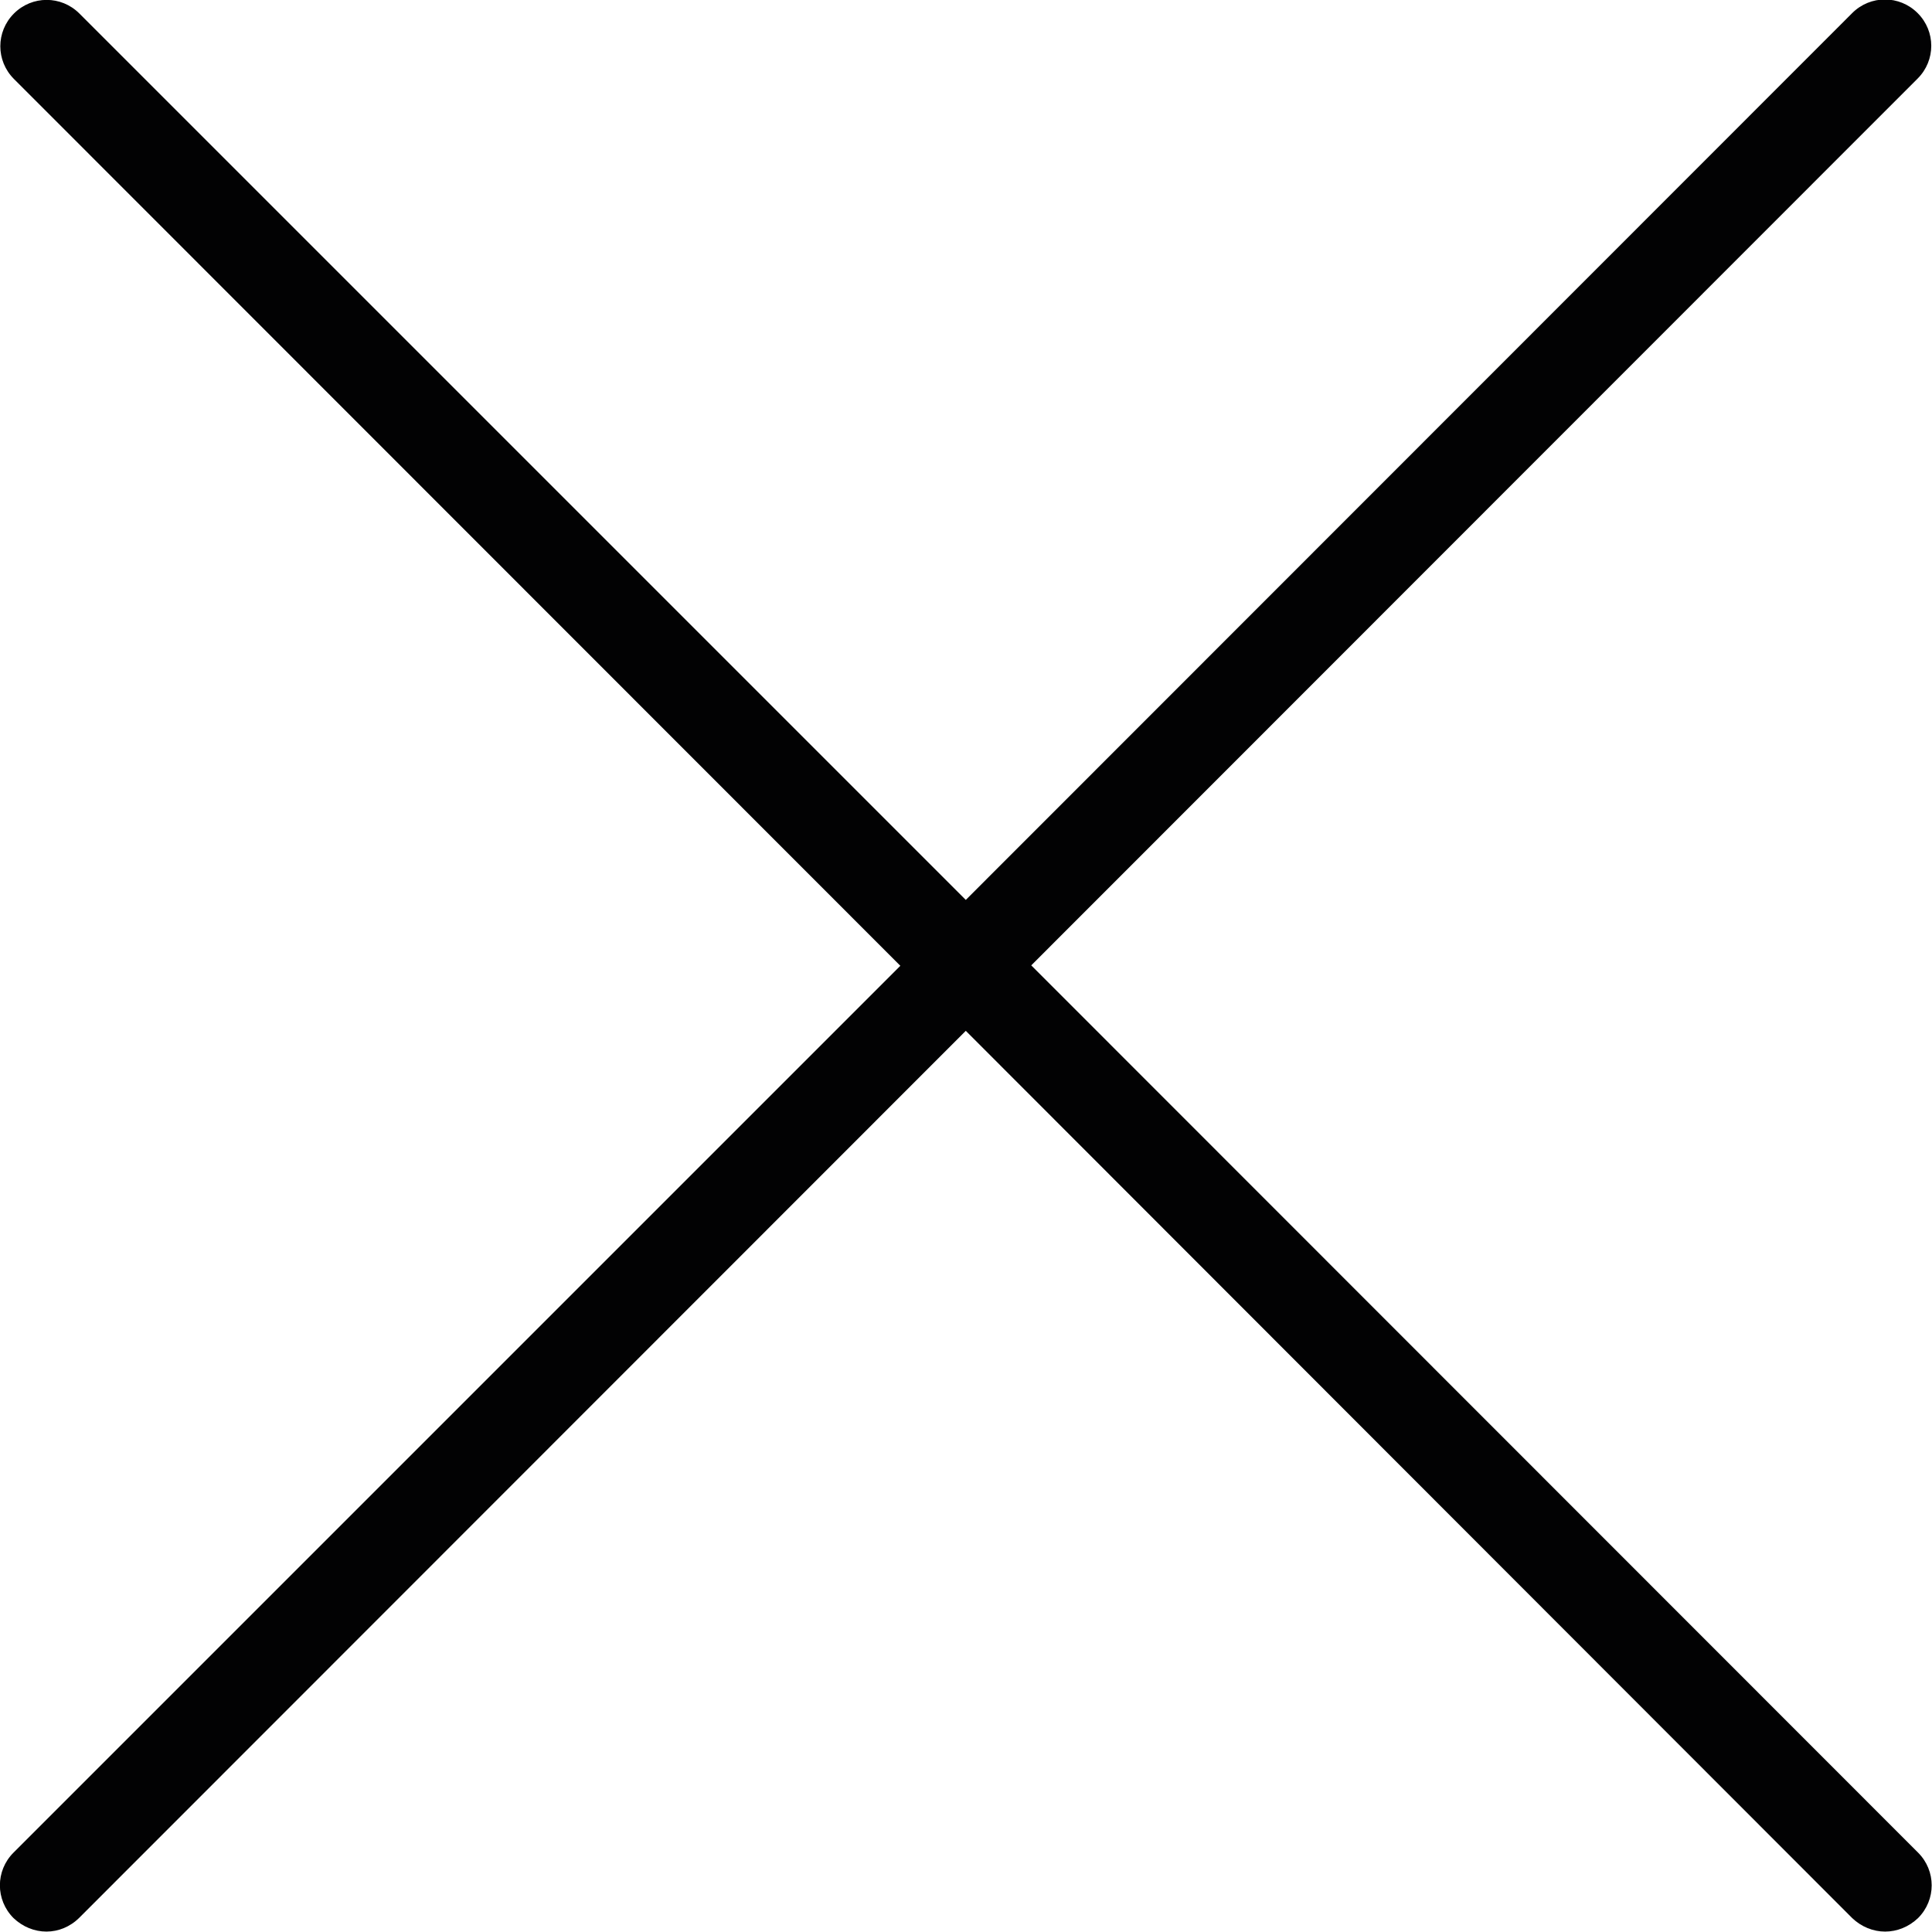 <?xml version="1.0" encoding="utf-8"?>
<!-- Generator: Adobe Illustrator 27.8.0, SVG Export Plug-In . SVG Version: 6.00 Build 0)  -->
<svg version="1.1" id="Livello_1" xmlns="http://www.w3.org/2000/svg" xmlns:xlink="http://www.w3.org/1999/xlink" x="0px" y="0px"
	 viewBox="0 0 457.5 457.5" style="enable-background:new 0 0 457.5 457.5;" xml:space="preserve">
<style type="text/css">
	.st0{fill:#020203;}
</style>
<path class="st0" d="M454.2,438.7l-210-210.1l209.9-210c4.3-4.3,4.3-11.2,0-15.5s-11.2-4.3-15.5,0l-209.9,210L18.8,3.2
	c-4.3-4.3-11.2-4.3-15.5,0s-4.3,11.2,0,15.5l209.9,210L3.2,438.7c-4.3,4.3-4.3,11.2,0,15.5c2.2,2.1,5,3.2,7.8,3.2s5.6-1.1,7.8-3.3
	l209.9-210l209.9,210.1c2.2,2.1,5,3.2,7.8,3.2s5.6-1.1,7.8-3.2C458.5,449.9,458.5,443,454.2,438.7z"/>
</svg>
